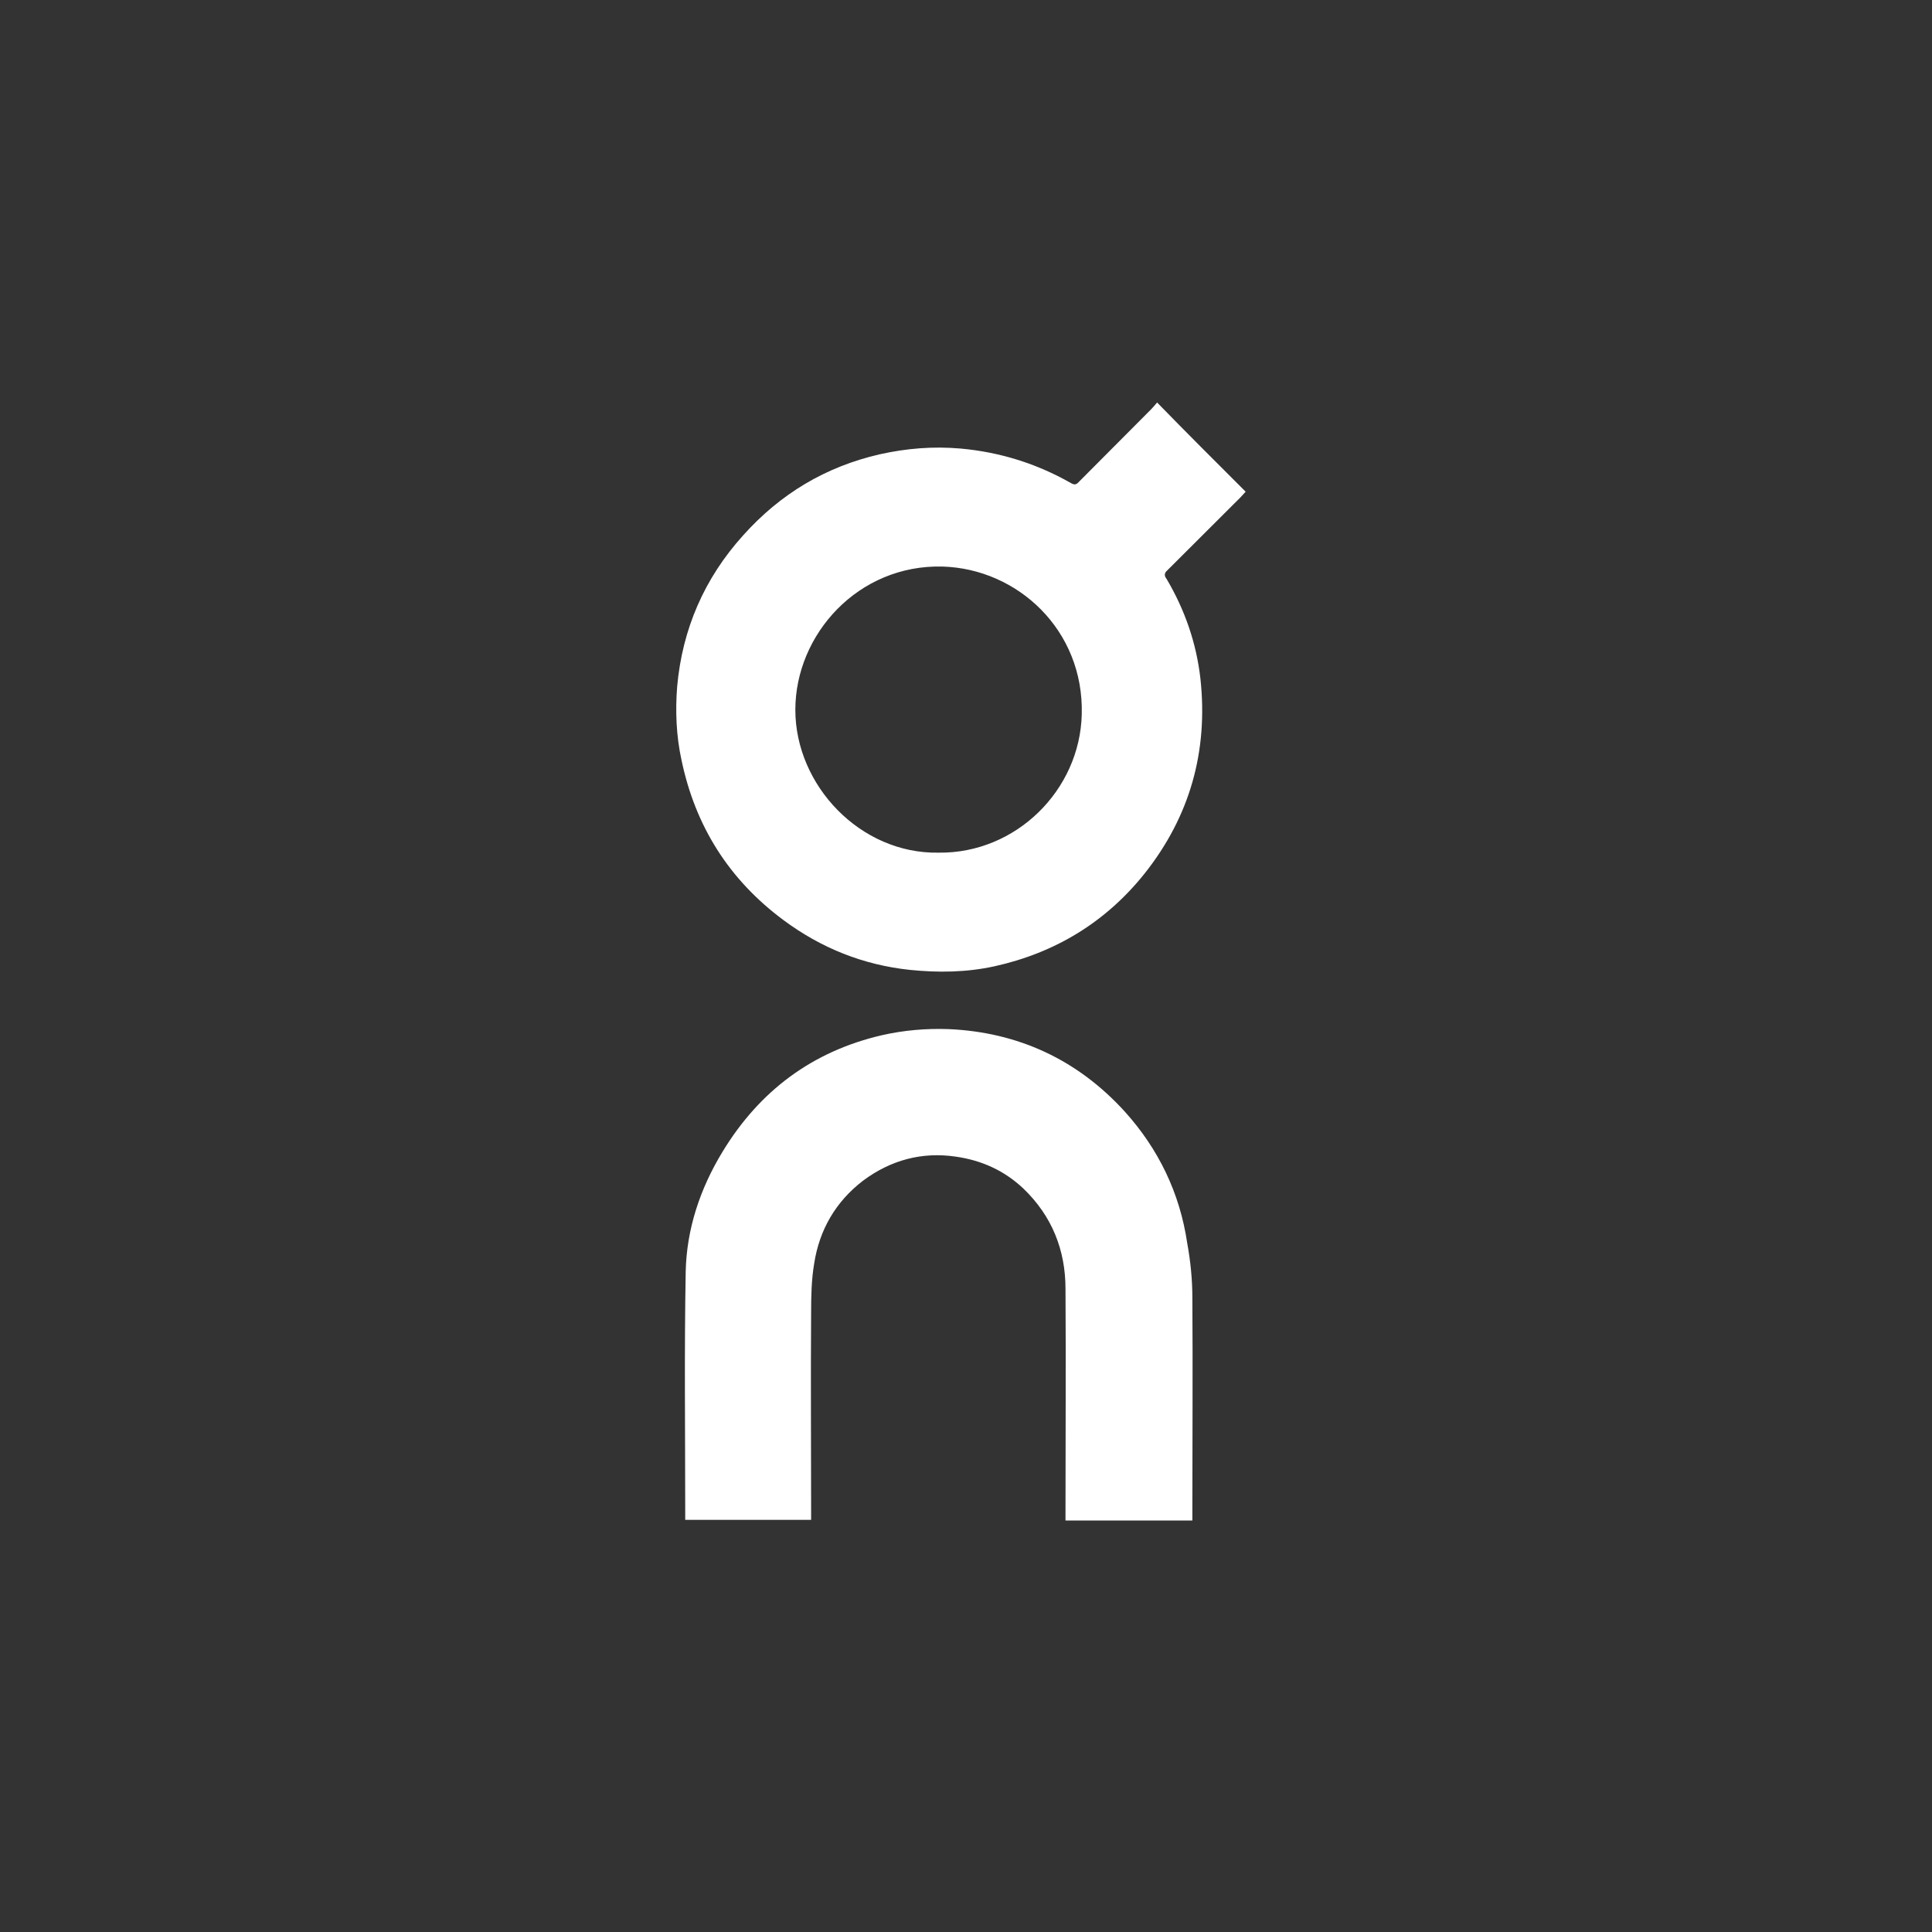 <svg width="120" height="120" viewBox="0 0 120 120" fill="none" xmlns="http://www.w3.org/2000/svg">
<rect x="0" y="0" width="120" height="120" fill="#333333" stroke="none"/>
<g clip-path="url(#clip0_866_40)">
<path d="M77.37 30.54C77.26 30.65 77.15 30.79 77.05 30.89L72.54 35.39C72.48 35.45 72.46 35.47 72.43 35.5C72.32 35.64 72.32 35.78 72.46 35.96C73.6 37.89 74.31 39.95 74.56 42.15C75.05 46.65 73.91 50.71 71.09 54.26C68.67 57.29 65.52 59.19 61.76 60.02C60.02 60.4 58.26 60.42 56.5 60.24C53.6 59.93 50.99 58.88 48.65 57.14C45.29 54.64 43.19 51.33 42.33 47.21C42 45.71 41.94 44.15 42.06 42.64C42.38 39.08 43.74 35.93 46.16 33.25C48.47 30.67 51.28 28.99 54.63 28.22C56.28 27.85 57.95 27.71 59.66 27.86C62.1 28.08 64.38 28.79 66.51 30C66.79 30.17 66.89 30.06 67.05 29.89L71.52 25.4C71.63 25.29 71.74 25.15 71.87 25C73.7 26.88 75.52 28.69 77.37 30.54ZM67.19 44.37C67.33 39.13 63.2 35.33 58.55 35.19C53.31 35.05 49.4 39.4 49.4 44.09C49.4 48.78 53.44 53.05 58.3 52.96C63.09 53.02 67.08 49.09 67.19 44.36M74.06 80.62C74.09 85.02 74.06 89.44 74.06 93.84V94.44H66.18V93.9C66.18 89.29 66.21 84.66 66.18 80.05C66.18 77.63 65.33 75.52 63.57 73.83C62.4 72.72 60.99 72.07 59.36 71.84C57.25 71.53 55.32 72.06 53.61 73.33C51.9 74.64 50.89 76.4 50.57 78.48C50.4 79.48 50.38 80.52 50.38 81.55C50.35 85.65 50.38 89.72 50.38 93.83V94.4H42.56V93.9C42.56 88.93 42.5 83.94 42.59 78.97C42.65 76.33 43.48 73.84 44.87 71.55C47.18 67.74 50.47 65.3 54.77 64.3C56.13 63.99 57.53 63.87 58.92 63.92C63.24 64.11 66.93 65.82 69.86 69.04C71.96 71.37 73.28 74.1 73.74 77.21C73.95 78.36 74.06 79.5 74.06 80.61" fill="white"/>
</g>
<defs>
<clipPath id="clip0_866_40">
<rect width="35.37" height="69.46" fill="white" transform="translate(42 25)"/>
</clipPath>
</defs>
</svg>
